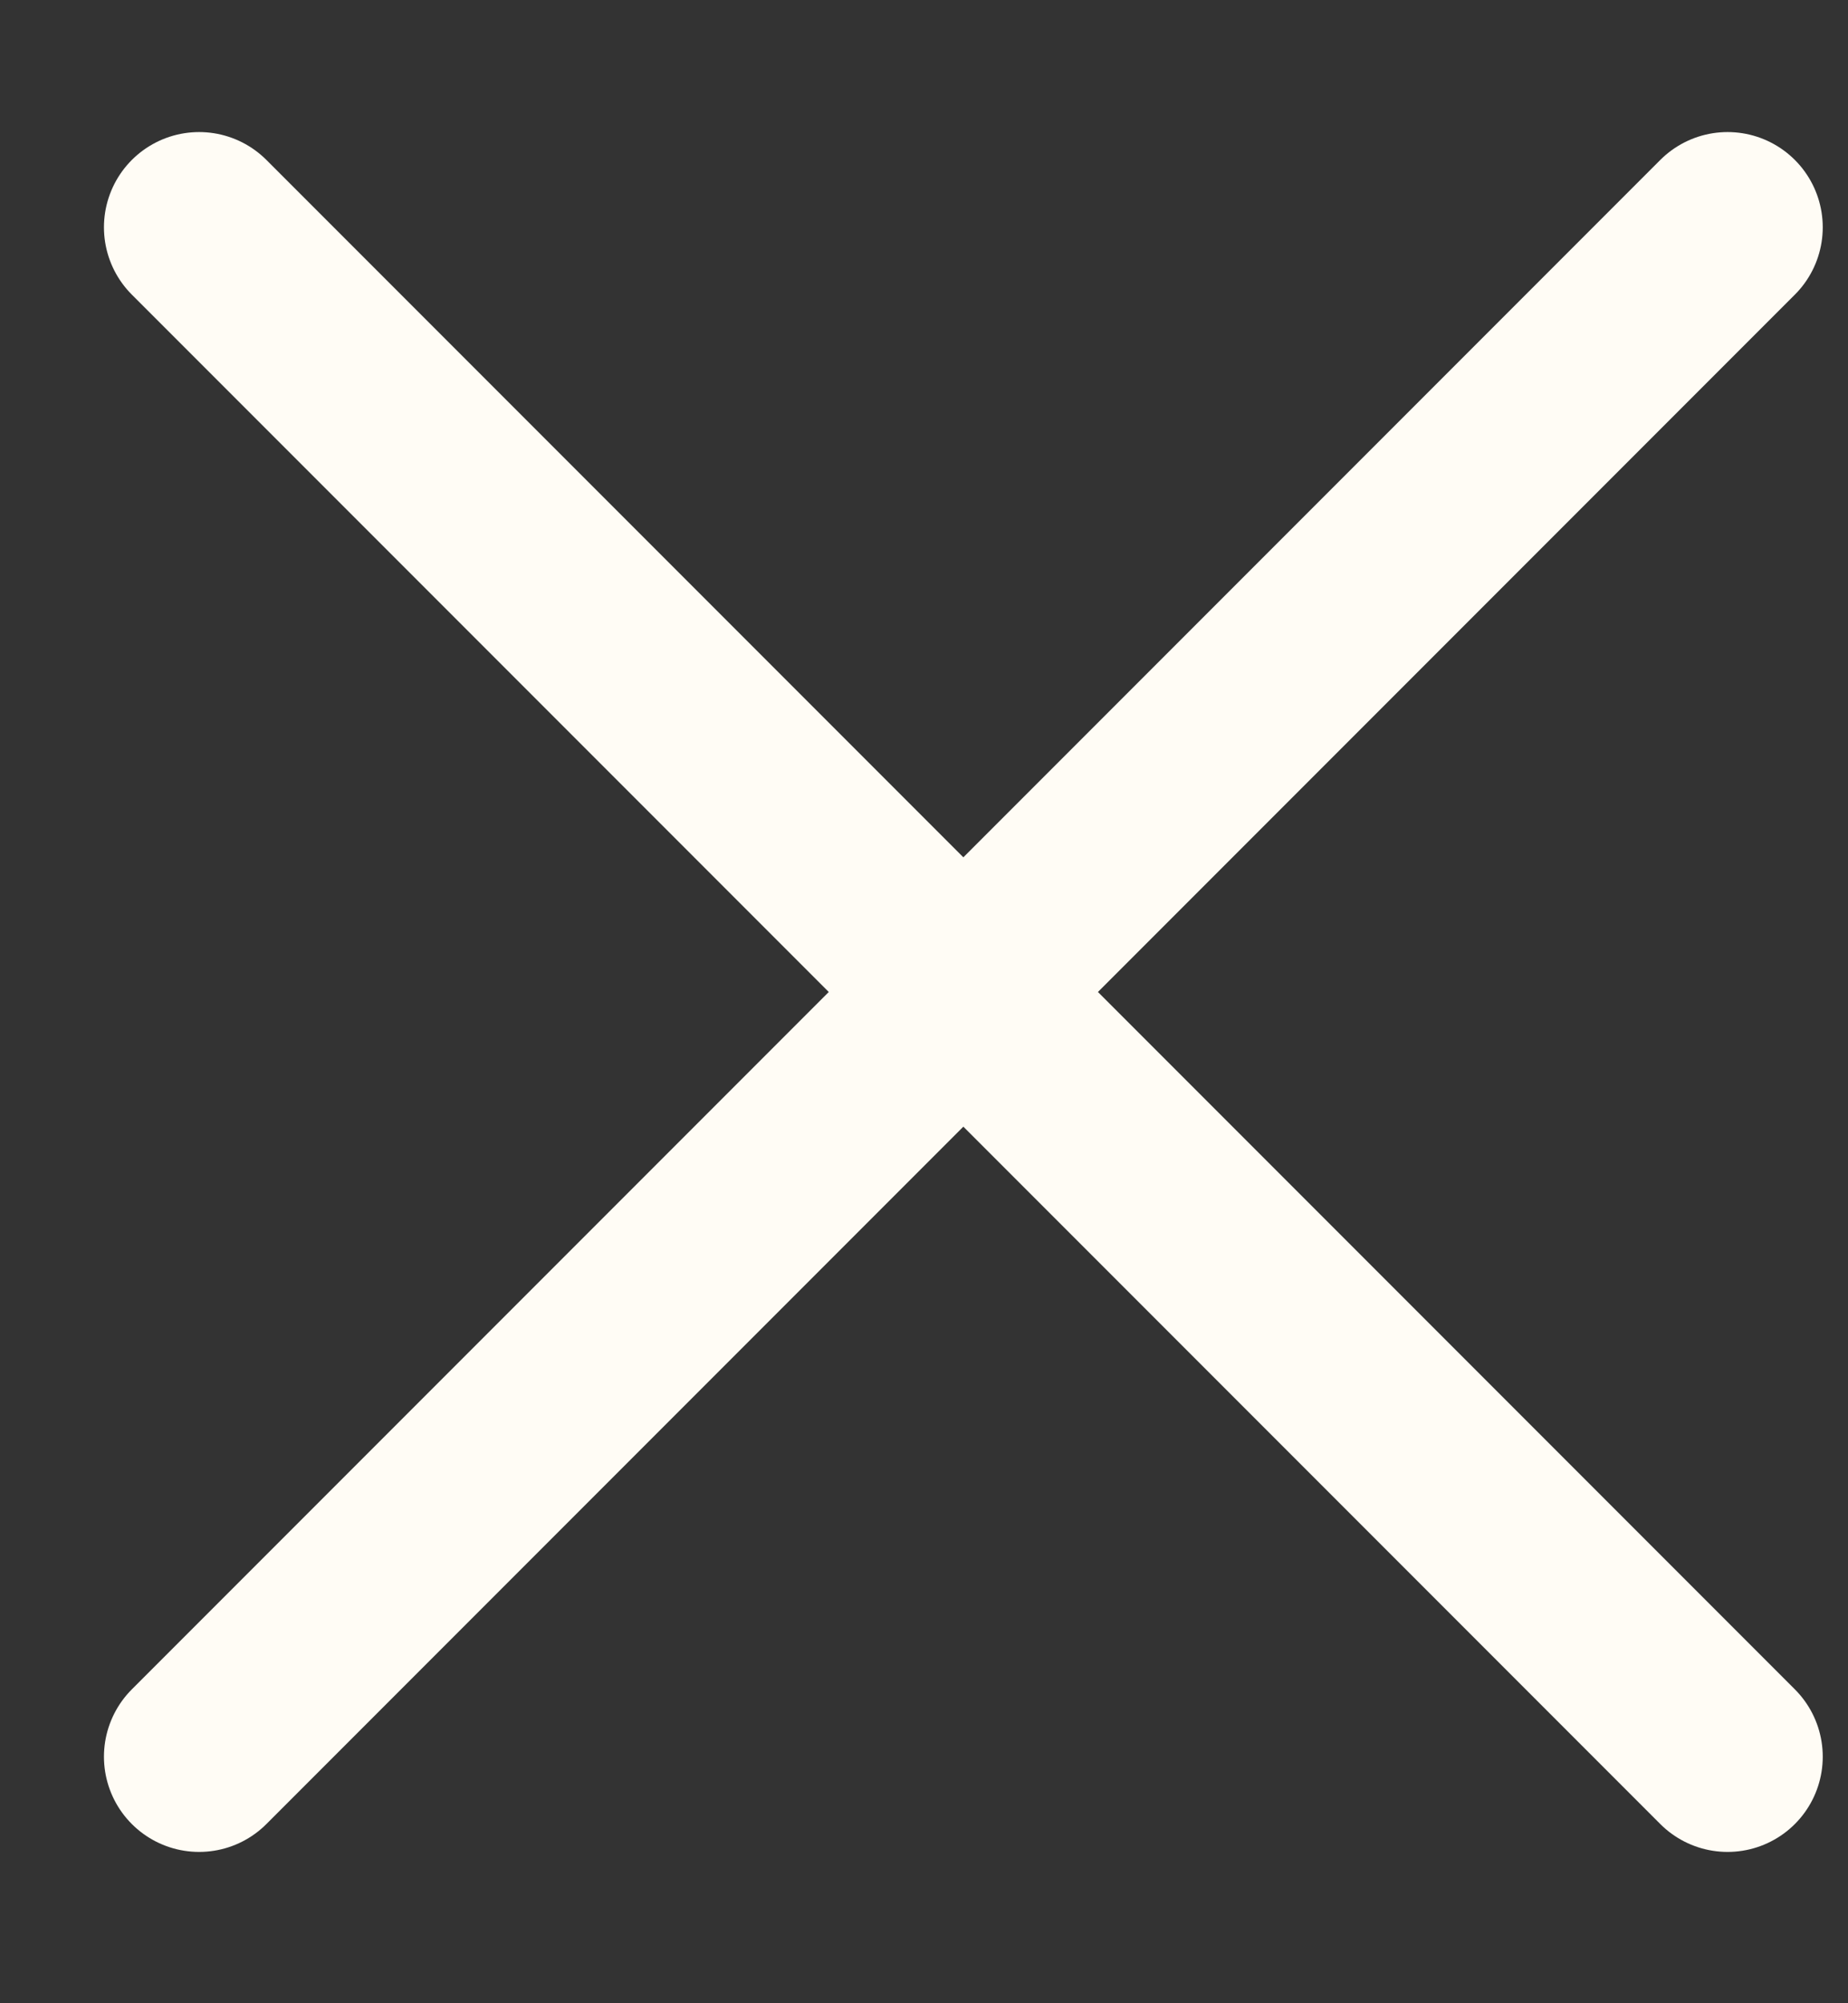 <svg width="12" height="13" viewBox="0 0 12 13" fill="none" xmlns="http://www.w3.org/2000/svg">
<rect x="0" y="0" width="12" height="13" fill="#333333" stroke="none"/>
<path d="M1.293 1.475L11.218 11.4L1.293 1.475ZM1.293 11.4L11.218 1.475L1.293 11.4Z" fill="#FFFCF5"/>
<path d="M1.293 1.475L11.218 11.4M1.293 11.4L11.218 1.475" stroke="#FFFCF5" stroke-width="1.236" stroke-linecap="round" stroke-linejoin="round"/>
</svg>
